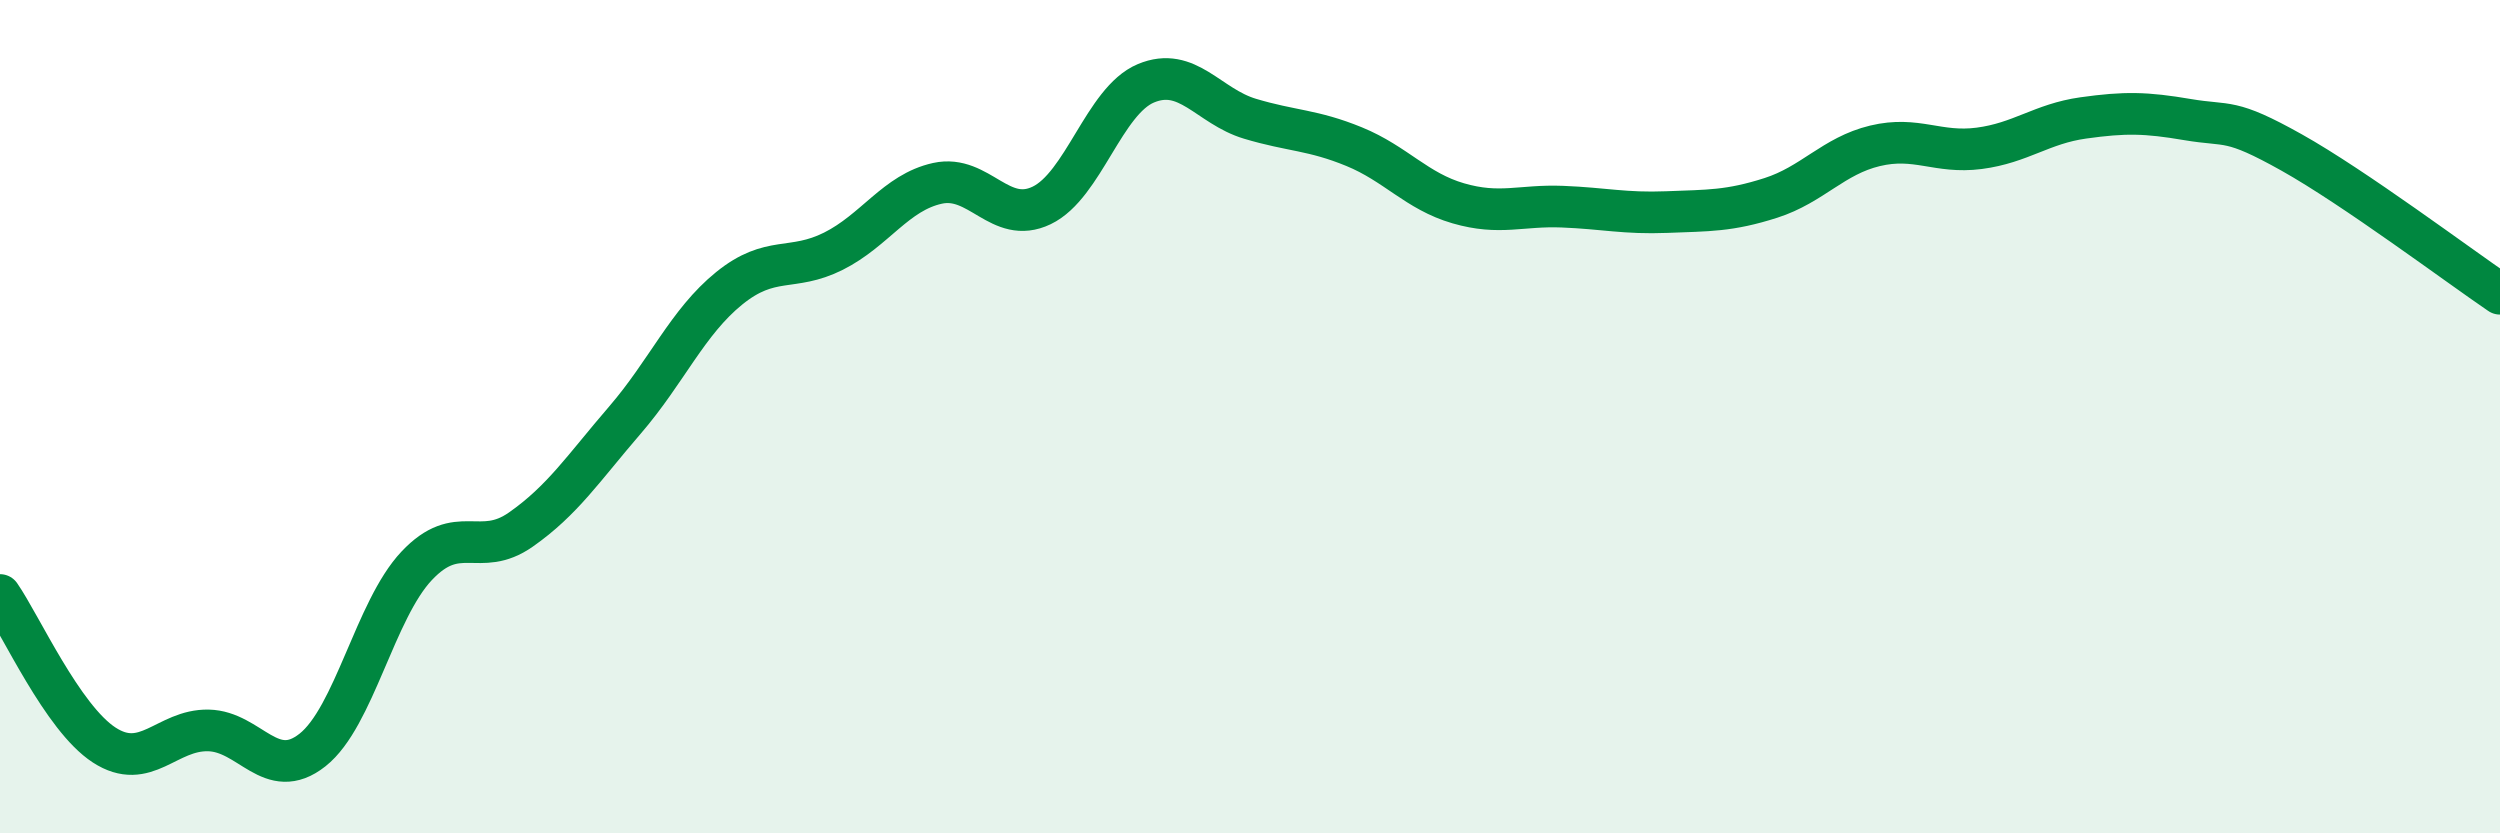
    <svg width="60" height="20" viewBox="0 0 60 20" xmlns="http://www.w3.org/2000/svg">
      <path
        d="M 0,14.28 C 0.5,15 1.5,17.23 2.5,17.88 C 3.5,18.53 4,17.51 5,17.53 C 6,17.55 6.5,18.79 7.5,18 C 8.5,17.21 9,14.64 10,13.58 C 11,12.52 11.5,13.41 12.5,12.71 C 13.5,12.01 14,11.24 15,10.08 C 16,8.92 16.5,7.73 17.5,6.92 C 18.5,6.11 19,6.53 20,6.03 C 21,5.53 21.5,4.62 22.5,4.4 C 23.5,4.18 24,5.41 25,4.93 C 26,4.45 26.5,2.42 27.5,2 C 28.5,1.58 29,2.55 30,2.85 C 31,3.15 31.5,3.11 32.5,3.52 C 33.5,3.93 34,4.59 35,4.88 C 36,5.17 36.5,4.92 37.5,4.96 C 38.5,5 39,5.13 40,5.09 C 41,5.05 41.5,5.07 42.5,4.75 C 43.5,4.43 44,3.74 45,3.5 C 46,3.26 46.5,3.69 47.5,3.56 C 48.5,3.43 49,2.97 50,2.83 C 51,2.69 51.5,2.7 52.5,2.87 C 53.5,3.04 53.5,2.82 55,3.66 C 56.5,4.5 59,6.37 60,7.05L60 20L0 20Z"
        fill="#008740"
        opacity="0.1"
        stroke-linecap="round"
        stroke-linejoin="round"
      />
      <path
        d="M 0,14.28 C 0.5,15 1.5,17.23 2.5,17.88 C 3.5,18.53 4,17.51 5,17.53 C 6,17.55 6.5,18.79 7.5,18 C 8.5,17.21 9,14.64 10,13.58 C 11,12.52 11.5,13.41 12.5,12.71 C 13.5,12.01 14,11.24 15,10.08 C 16,8.92 16.5,7.73 17.5,6.92 C 18.5,6.11 19,6.53 20,6.03 C 21,5.53 21.5,4.62 22.5,4.4 C 23.5,4.18 24,5.41 25,4.93 C 26,4.45 26.5,2.42 27.5,2 C 28.5,1.58 29,2.55 30,2.85 C 31,3.15 31.5,3.11 32.5,3.52 C 33.5,3.93 34,4.59 35,4.88 C 36,5.17 36.5,4.92 37.5,4.96 C 38.5,5 39,5.13 40,5.09 C 41,5.05 41.5,5.07 42.5,4.75 C 43.5,4.43 44,3.74 45,3.5 C 46,3.26 46.5,3.69 47.5,3.56 C 48.5,3.43 49,2.97 50,2.83 C 51,2.69 51.5,2.7 52.5,2.87 C 53.5,3.04 53.5,2.82 55,3.66 C 56.5,4.5 59,6.37 60,7.05"
        stroke="#008740"
        stroke-width="1"
        fill="none"
        stroke-linecap="round"
        stroke-linejoin="round"
      />
    </svg>
  